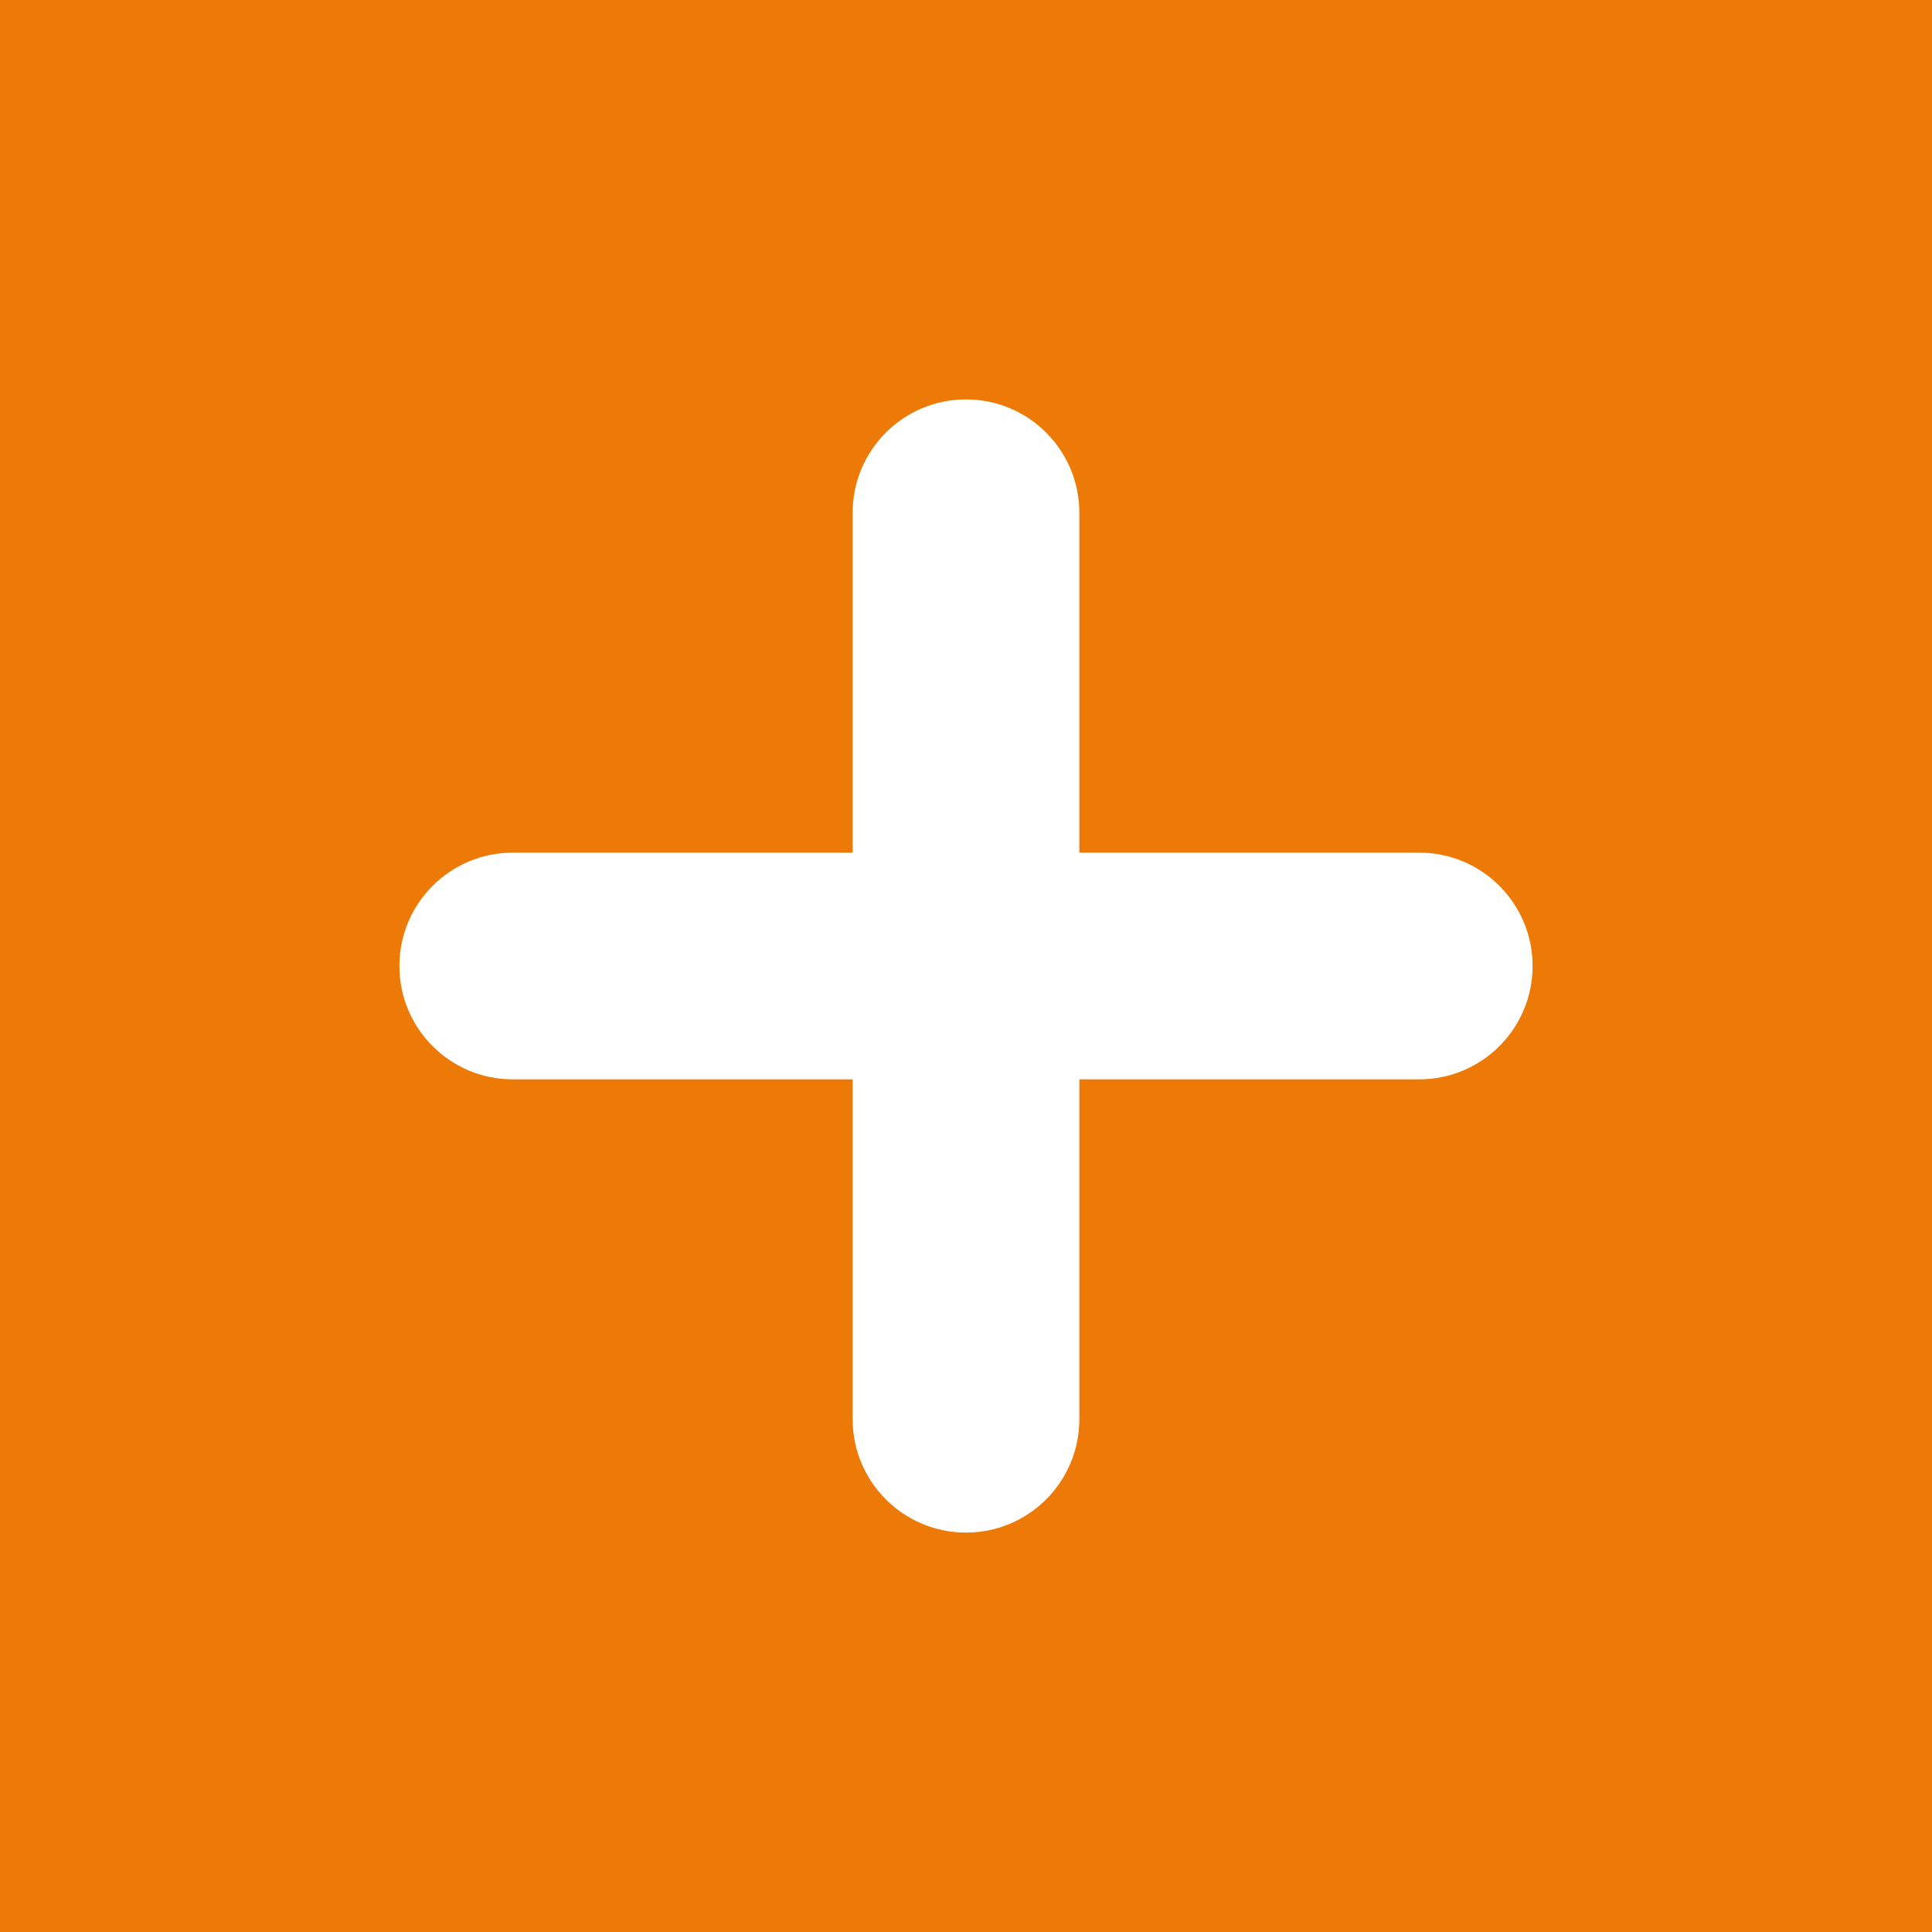 <?xml version="1.0" encoding="UTF-8"?>
<svg id="Capa_1" data-name="Capa 1" xmlns="http://www.w3.org/2000/svg" viewBox="0 0 150 150">
  <defs>
    <style>
      .cls-1 {
        fill: #fff;
      }

      .cls-2 {
        fill: #ed7a07;
      }
    </style>
  </defs>
  <g id="Grupo_437" data-name="Grupo 437">
    <rect id="Rectángulo_133" data-name="Rectángulo 133" class="cls-2" width="150" height="150"/>
    <path class="cls-1" d="m110.19,66.2h-26.39v-26.39c0-4.86-3.94-8.8-8.8-8.8s-8.8,3.94-8.8,8.8v26.39h-26.39c-4.86,0-8.8,3.94-8.8,8.8s3.94,8.8,8.8,8.8h26.39v26.39c0,4.86,3.94,8.8,8.8,8.8s8.8-3.94,8.8-8.8v-26.39h26.39c4.86,0,8.8-3.94,8.8-8.8s-3.94-8.8-8.8-8.8Z"/>
  </g>
</svg>